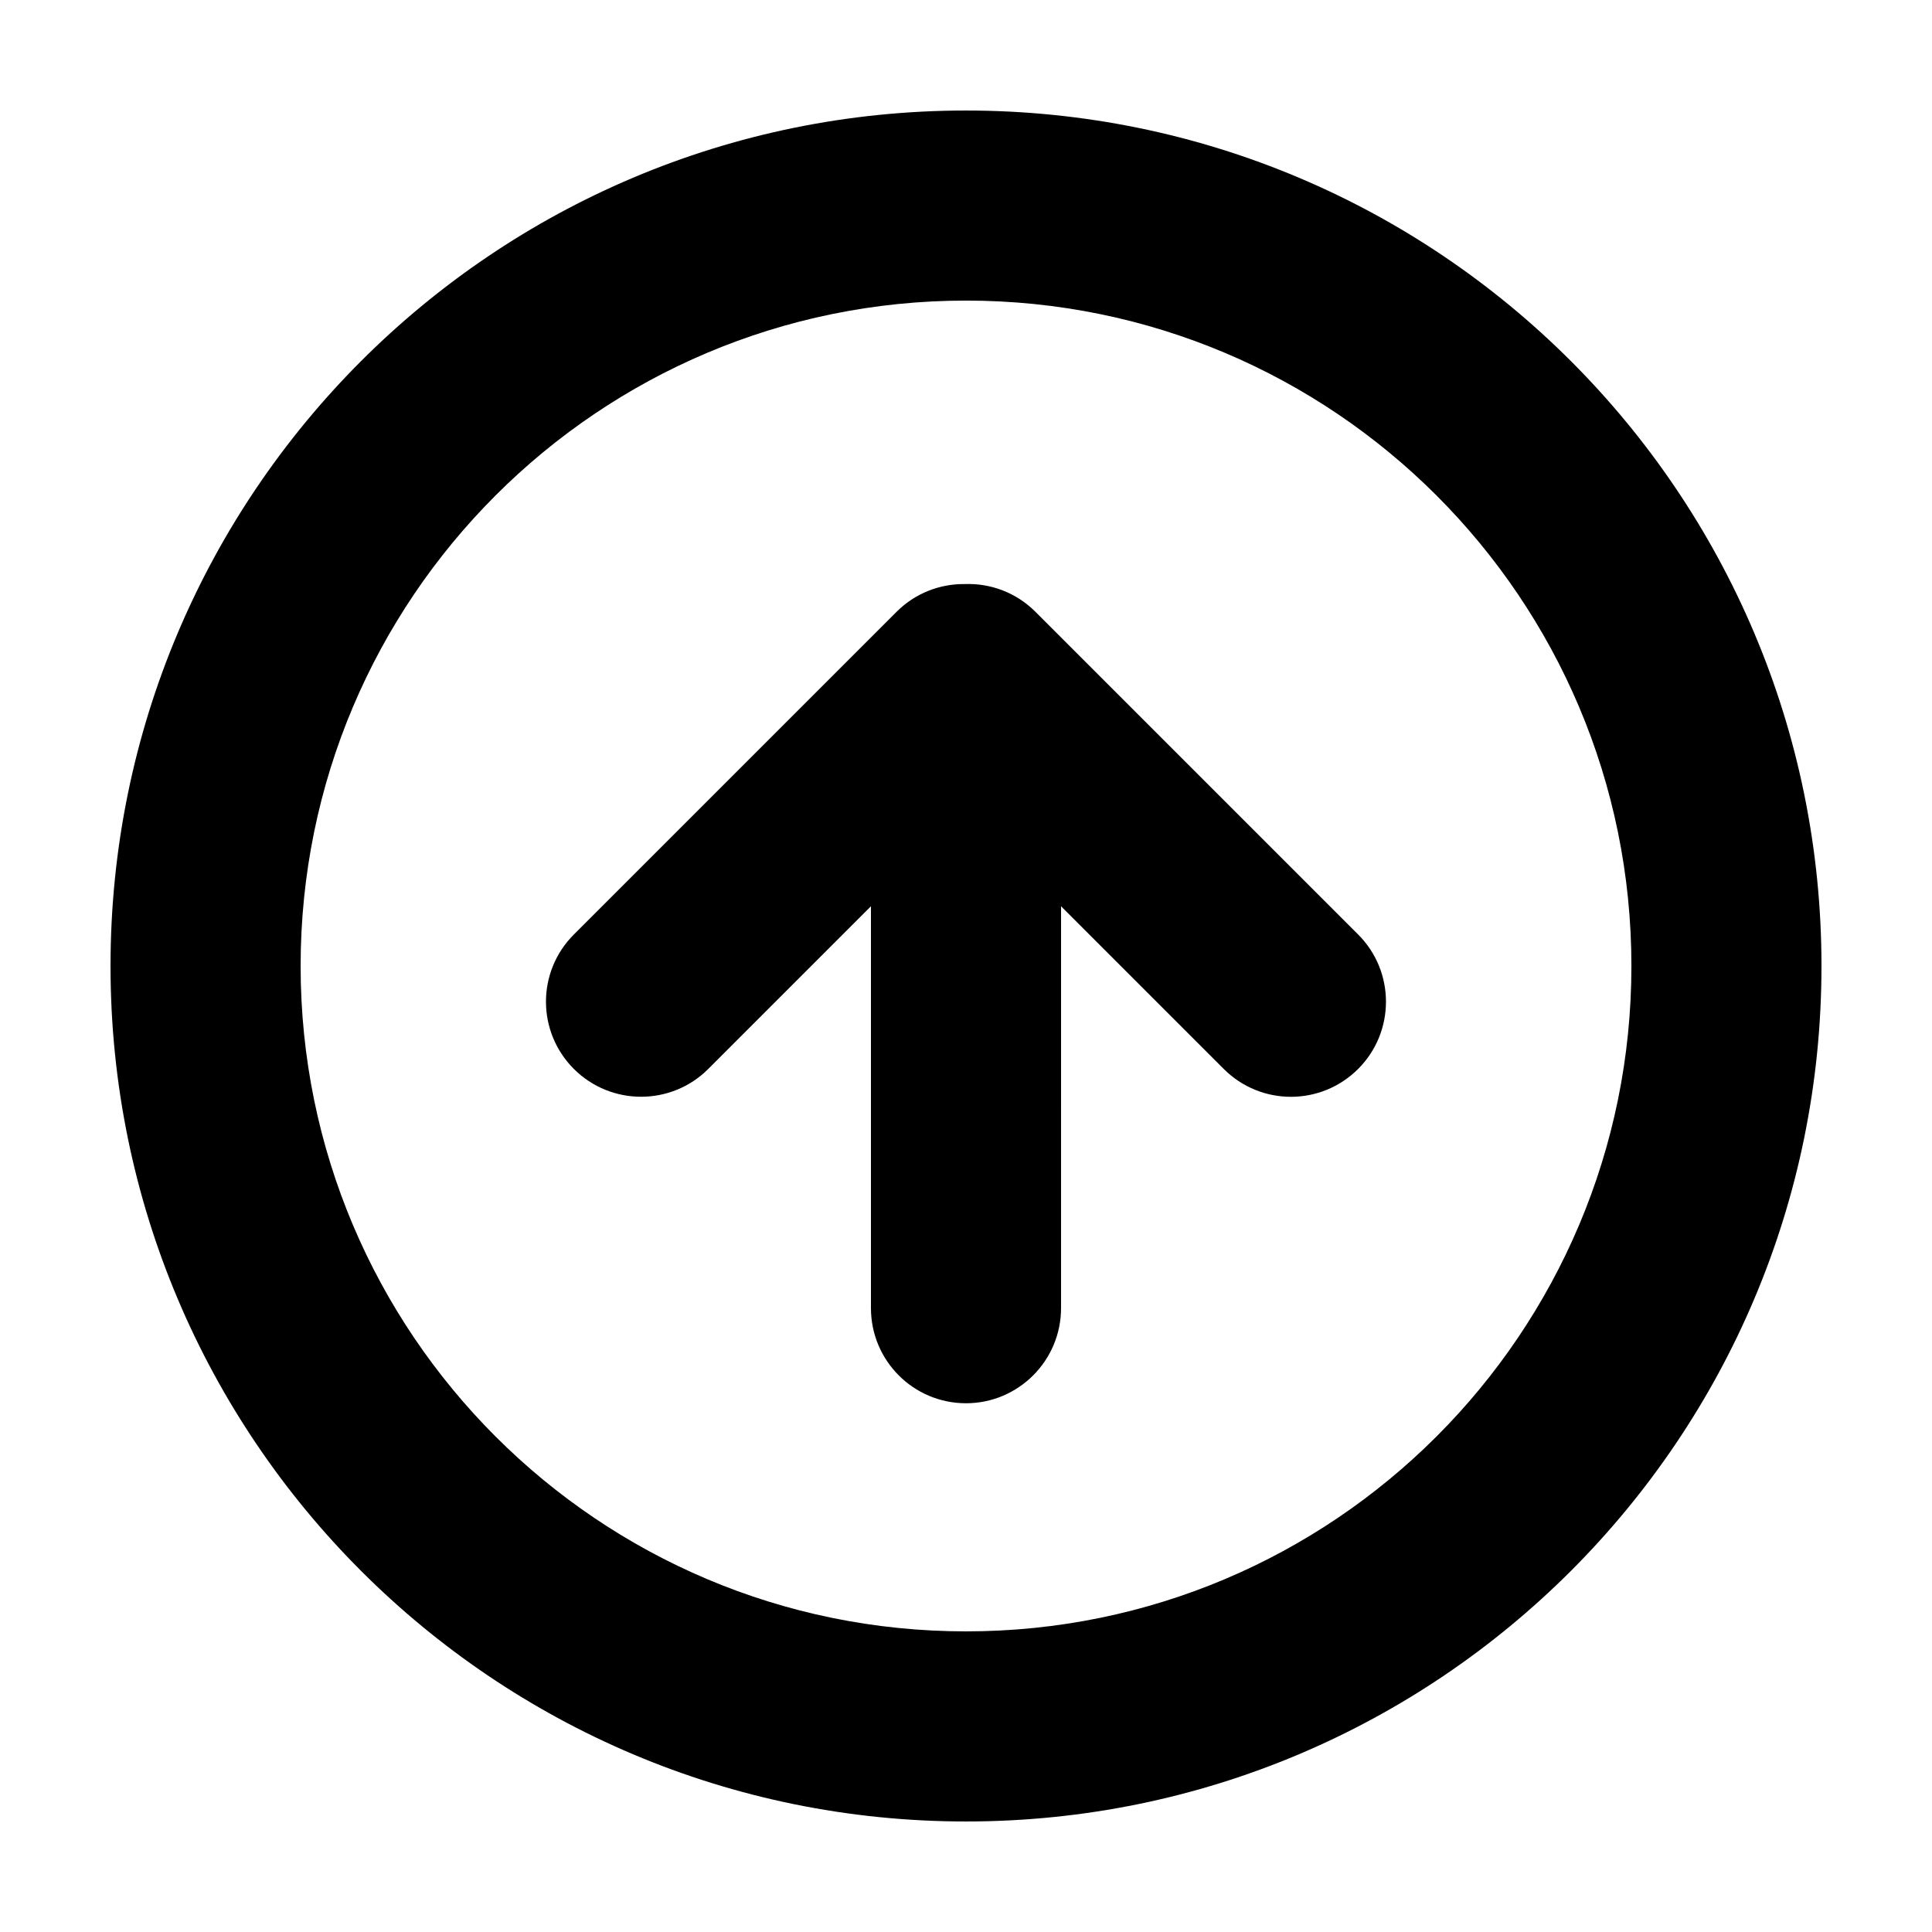 <?xml version="1.0" encoding="UTF-8"?>
<!-- The Best Svg Icon site in the world: iconSvg.co, Visit us! https://iconsvg.co -->
<svg fill="#000000" width="800px" height="800px" version="1.1" viewBox="144 144 512 512" xmlns="http://www.w3.org/2000/svg">
 <g fill-rule="evenodd">
  <path d="m173.29 400c0 125.21 101.5 226.71 226.71 226.71s226.71-101.5 226.71-226.71-101.5-226.71-226.71-226.71-226.71 101.5-226.71 226.71zm50.379 0c0-97.387 78.949-176.34 176.34-176.34 97.383 0 176.33 78.949 176.33 176.34 0 97.383-78.949 176.33-176.33 176.33-97.387 0-176.34-78.949-176.34-176.33z"/>
  <path d="m425.19 384.17 43.113 43.113c9.859 9.859 25.781 9.832 35.621-0.004 9.816-9.82 9.84-25.785 0.004-35.621l-85.508-85.508c-5.172-5.172-12.012-7.625-18.766-7.367-6.535-0.07-13.09 2.383-18.07 7.367l-85.512 85.508c-9.859 9.859-9.832 25.781 0.004 35.621 9.82 9.816 25.785 9.84 35.621 0.004l43.113-43.113v106.48c0 13.965 11.277 25.227 25.191 25.227 13.883 0 25.188-11.293 25.188-25.227z"/>
 </g>
</svg>